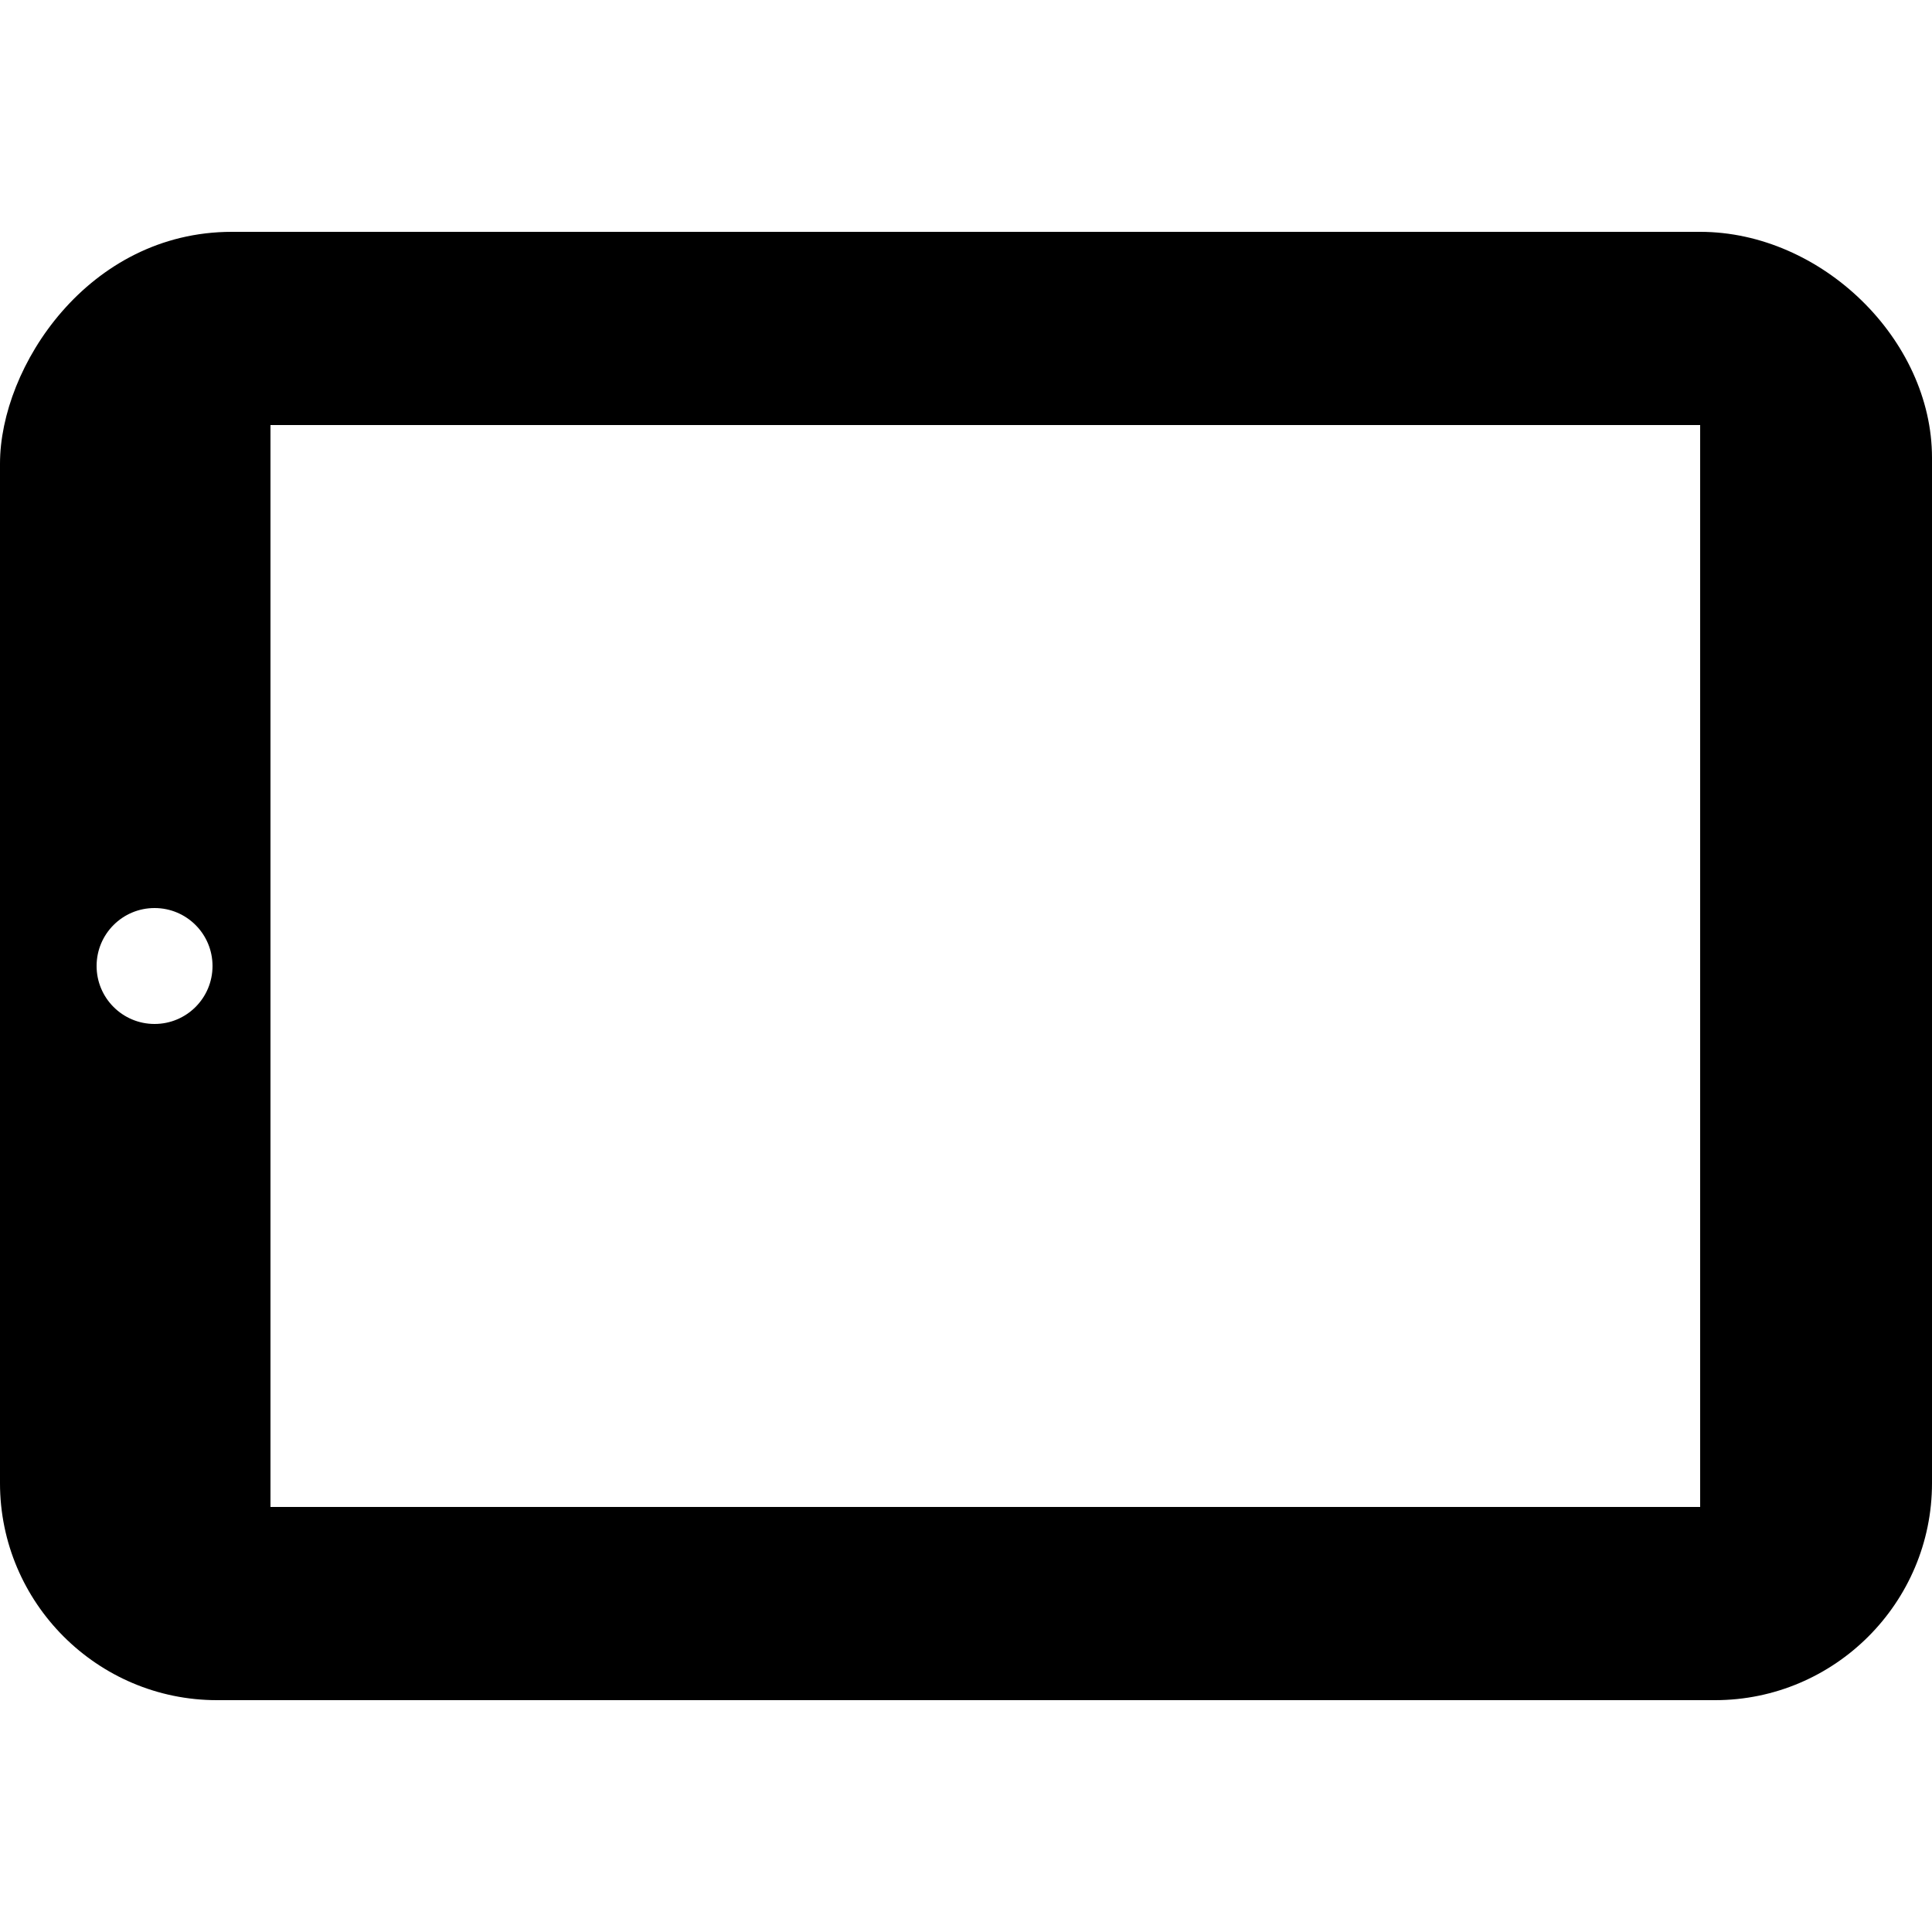 <?xml version="1.0"?>
<svg xmlns="http://www.w3.org/2000/svg" width="50" height="50" viewBox="0 0 50 50">
    <path d="M44,6H6c-3.717,0-6,3.495-6,6v26.384C0,41.48,2.52,44,5.616,44h38.768C47.48,44,50,41.48,50,38.384V11.846 C50,8.787,47.141,6,44,6z M4,26.5c-0.829,0-1.5-0.672-1.5-1.5c0-0.829,0.671-1.5,1.5-1.5s1.5,0.671,1.5,1.5 C5.5,25.828,4.829,26.5,4,26.5z M44,39H7V11h37V39z"/>
</svg>
